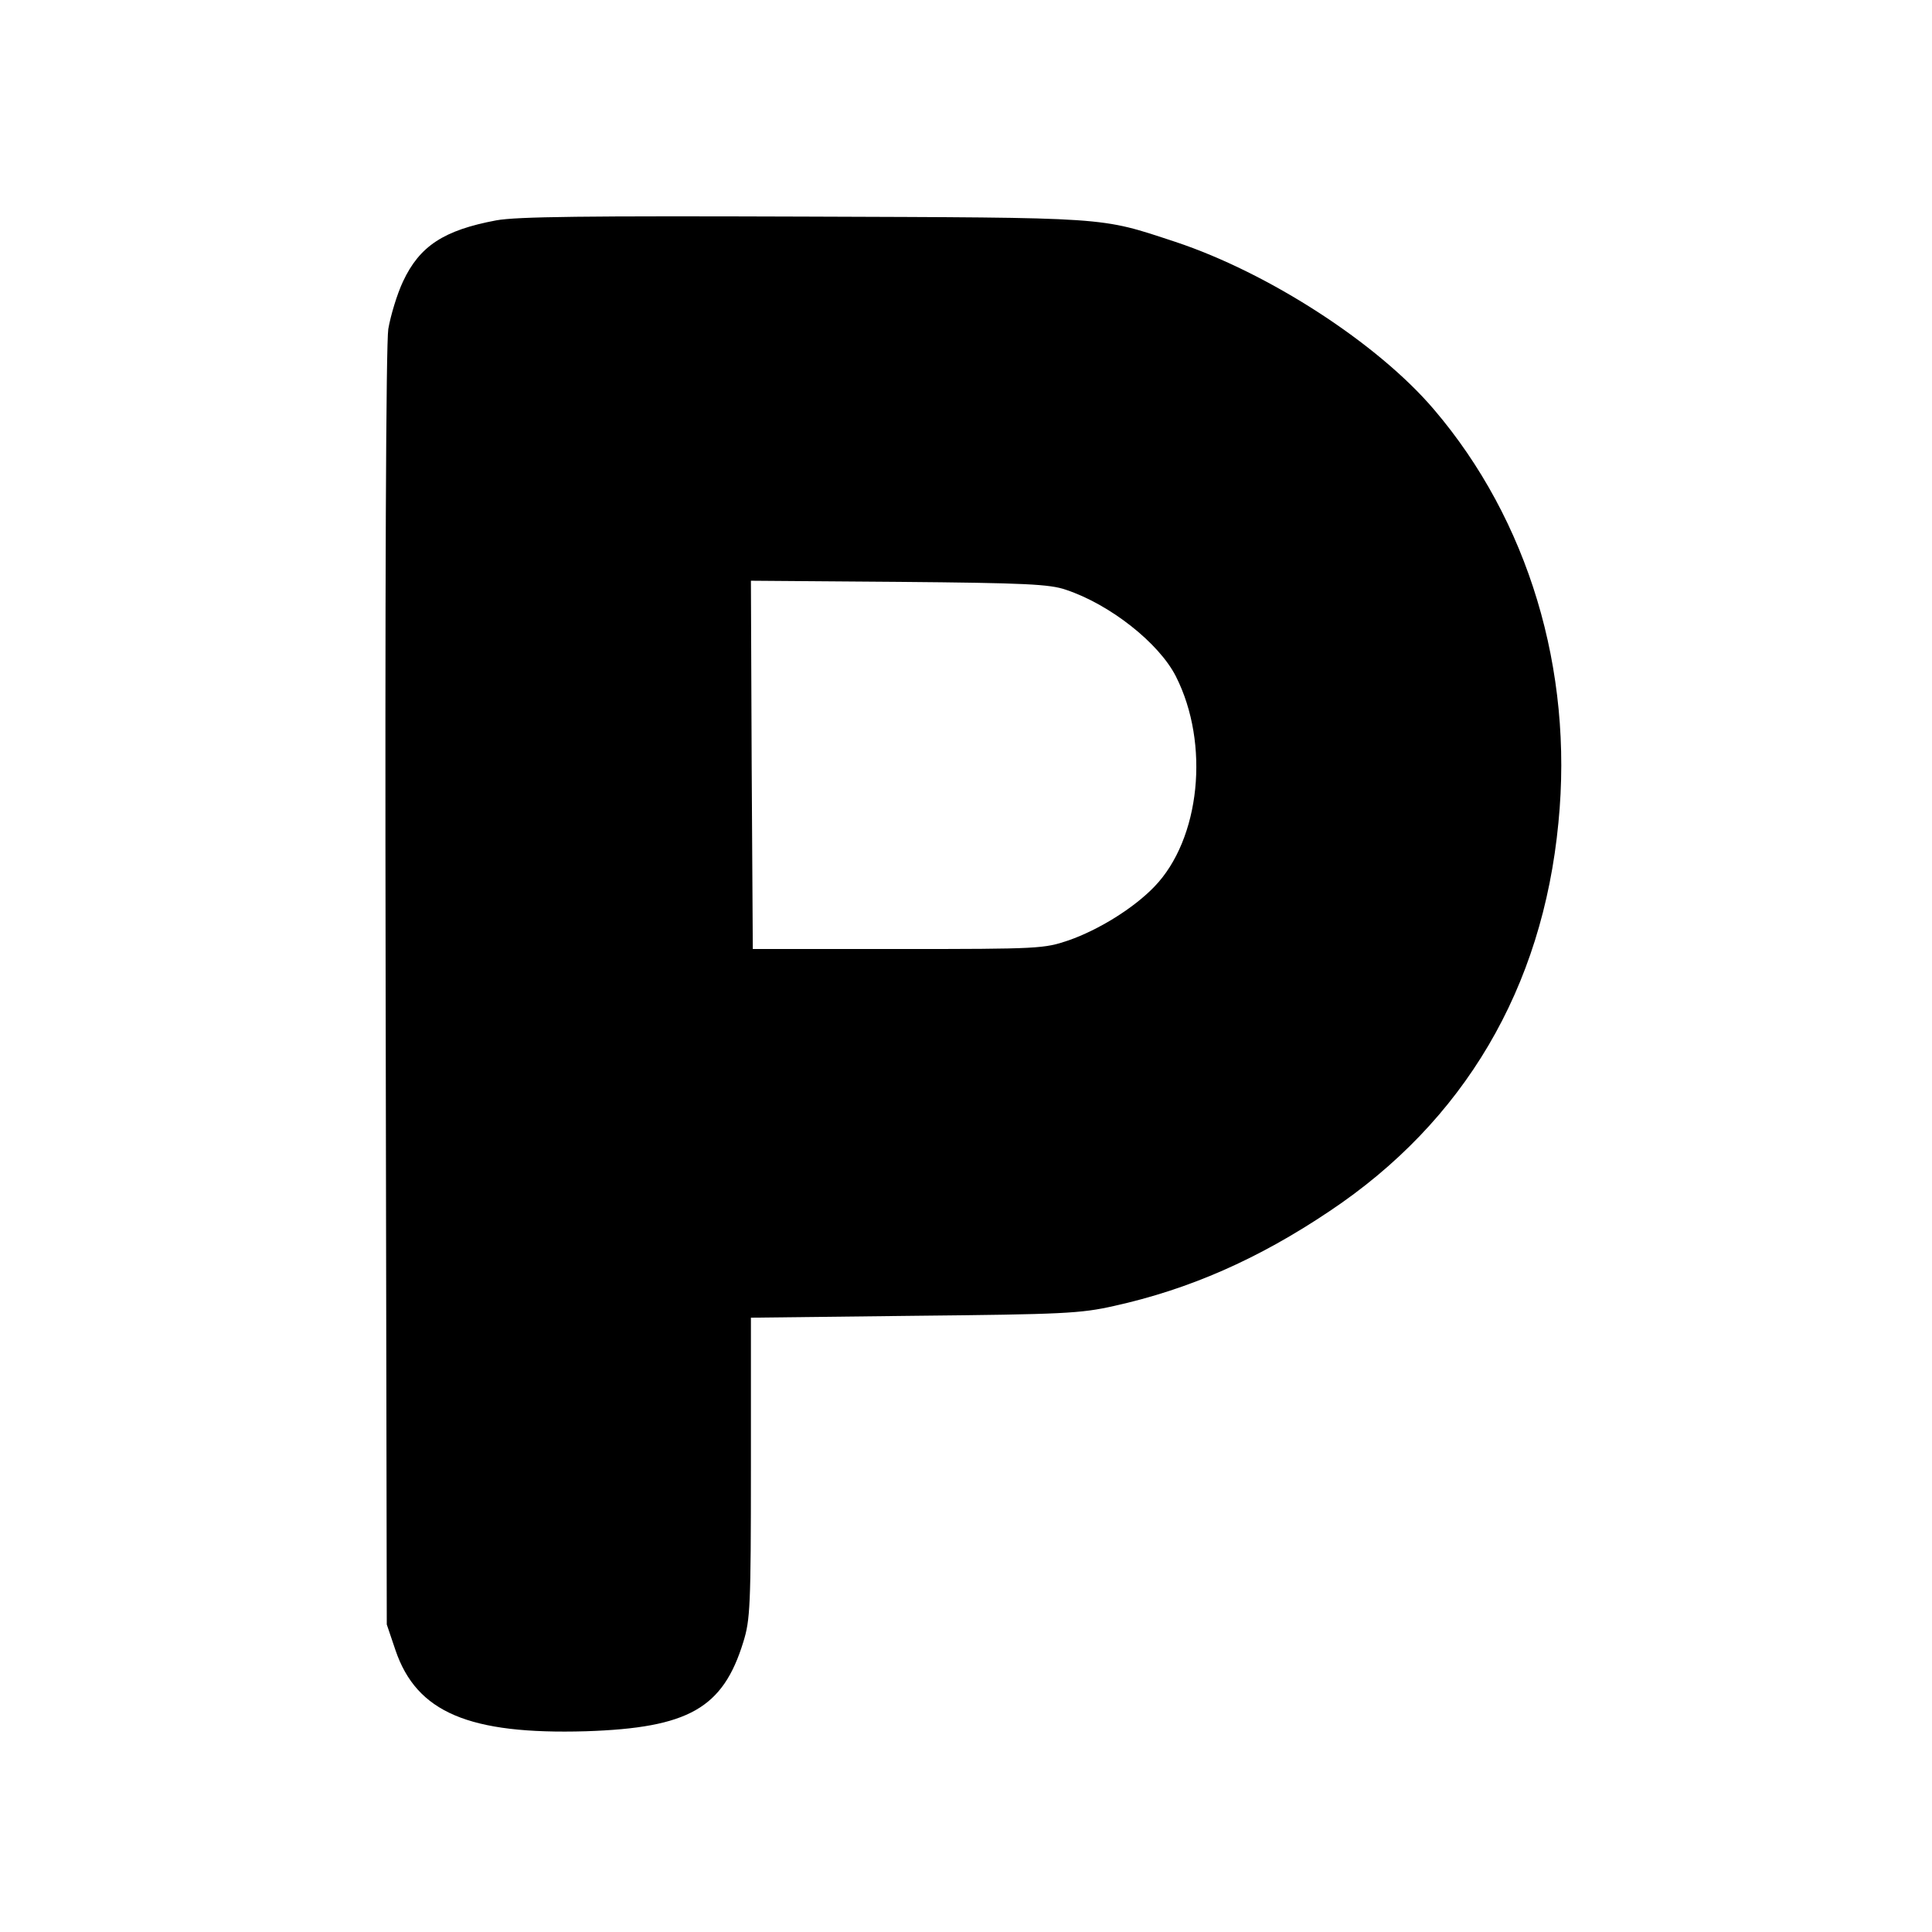 <?xml version="1.0" standalone="no"?>
<!DOCTYPE svg PUBLIC "-//W3C//DTD SVG 20010904//EN"
 "http://www.w3.org/TR/2001/REC-SVG-20010904/DTD/svg10.dtd">
<svg version="1.0" xmlns="http://www.w3.org/2000/svg"
 width="512pt" height="512pt" viewBox="0 0 512 512"
 preserveAspectRatio="xMidYMid meet">
<g transform="translate(0,512) scale(0.1,-0.1)"
fill="#000000" stroke="none">
<path d="M1315 4536 c-139 -26 -203 -68 -247 -162 -16 -34 -33 -91 -39 -126
-6 -40 -9 -683 -7 -1748 l3 -1685 23 -68 c56 -165 195 -224 505 -215 272 9
363 61 417 237 18 58 20 94 20 461 l0 398 433 5 c395 4 440 6 529 26 199 44
382 124 571 251 357 238 565 591 607 1030 40 405 -80 802 -330 1095 -149 175
-438 362 -685 444 -204 67 -166 64 -985 67 -579 2 -761 0 -815 -10z m1510
-979 c117 -39 246 -141 291 -229 91 -179 65 -432 -57 -558 -55 -57 -147 -114
-227 -142 -65 -22 -76 -23 -452 -23 l-385 0 -3 488 -2 488 392 -3 c335 -3 400
-6 443 -21z"/>
</g>
</svg>
